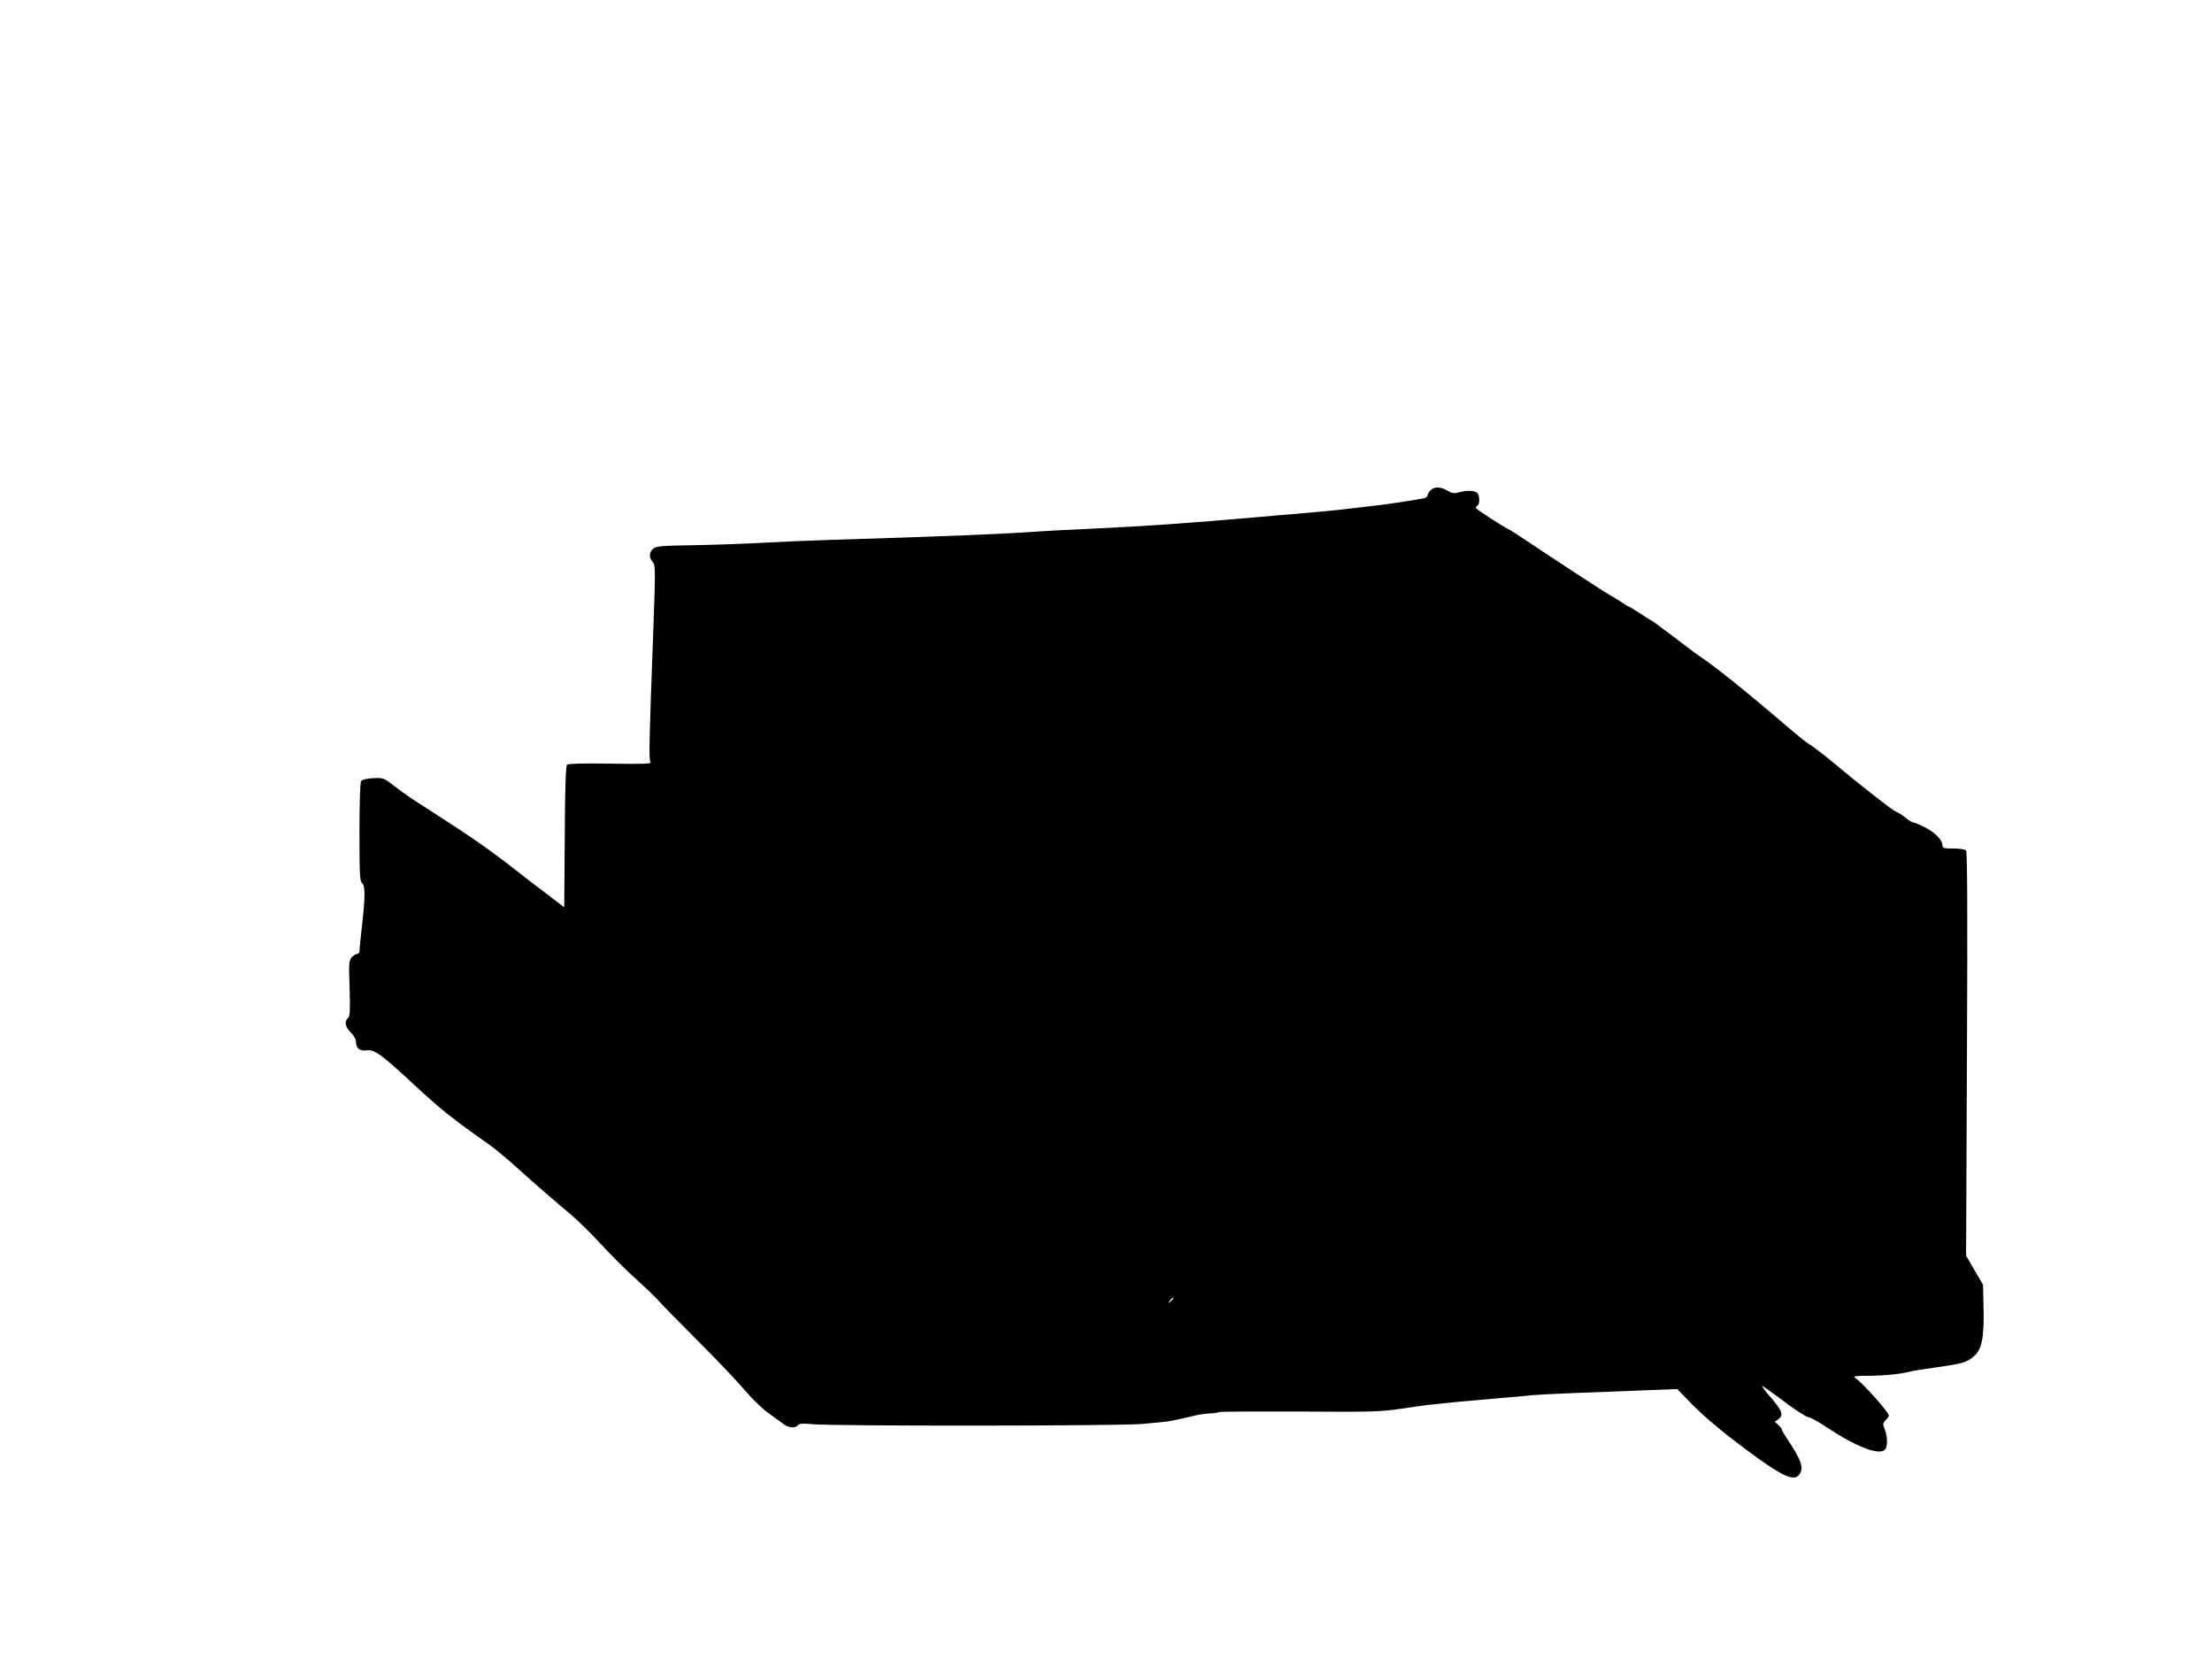 <?xml version="1.0" standalone="no"?>
<!DOCTYPE svg PUBLIC "-//W3C//DTD SVG 20010904//EN"
 "http://www.w3.org/TR/2001/REC-SVG-20010904/DTD/svg10.dtd">
<svg version="1.0" xmlns="http://www.w3.org/2000/svg"
 width="1280pt" height="960pt" viewBox="0 0 1280 960"
 preserveAspectRatio="xMidYMid meet">
<g transform="translate(0,960) scale(0.1,-0.1)"
fill="#000000" stroke="none">
<path d="M8277 6762 c-10 -10 -17 -24 -17 -30 0 -6 -10 -14 -22 -16 -71 -13
-210 -34 -283 -42 -11 -1 -60 -7 -110 -13 -85 -11 -222 -24 -365 -36 -36 -3
-114 -9 -175 -15 -462 -40 -664 -54 -1000 -70 -115 -5 -246 -12 -290 -15 -206
-15 -493 -27 -1235 -50 -96 -3 -263 -10 -370 -16 -107 -6 -289 -12 -403 -14
-182 -3 -211 -5 -228 -21 -24 -21 -24 -51 -2 -76 16 -18 16 -44 4 -381 -25
-665 -27 -761 -17 -776 9 -11 -29 -13 -231 -10 -159 3 -246 0 -252 -6 -7 -7
-12 -153 -13 -418 l-3 -407 -76 58 c-125 94 -151 115 -211 162 -89 71 -214
161 -323 232 -130 85 -246 160 -267 173 -20 13 -88 61 -135 98 -32 24 -43 27
-95 24 -38 -2 -63 -9 -69 -18 -5 -8 -9 -141 -9 -295 0 -238 2 -283 15 -294 19
-16 19 -75 0 -245 -8 -71 -15 -138 -15 -147 0 -10 -6 -18 -13 -18 -8 0 -22 -9
-32 -20 -16 -18 -17 -35 -12 -179 4 -130 2 -163 -9 -172 -23 -19 -16 -53 16
-84 19 -18 30 -39 30 -56 0 -35 22 -52 62 -47 44 7 85 -23 283 -207 147 -136
216 -191 428 -340 28 -19 108 -86 172 -144 77 -70 229 -202 295 -256 39 -33
120 -112 178 -175 59 -64 149 -154 201 -200 52 -47 113 -105 135 -130 22 -25
126 -131 232 -237 105 -105 224 -230 264 -278 40 -47 100 -106 134 -130 33
-24 73 -53 88 -64 30 -24 70 -27 86 -8 9 10 28 11 79 6 105 -12 1761 -11 1909
1 71 6 140 13 154 15 36 6 109 22 155 34 22 5 60 11 85 12 25 1 50 5 55 8 6 3
215 4 465 3 422 -3 466 -2 600 18 80 12 161 23 180 24 19 2 85 9 145 15 61 5
173 15 250 22 77 6 156 13 175 16 33 4 349 17 680 29 l156 6 83 -86 c84 -85
199 -180 361 -298 166 -121 230 -149 259 -114 31 37 18 81 -60 199 -22 32 -39
62 -39 66 0 4 -9 16 -20 26 l-20 18 20 14 c32 23 24 48 -40 123 -34 38 -57 70
-53 70 4 0 62 -41 127 -90 66 -50 128 -90 139 -90 10 0 56 -25 101 -55 178
-118 308 -169 344 -133 16 16 15 78 -2 118 -12 29 -11 35 5 51 11 11 19 23 19
28 0 19 -158 196 -195 218 -16 10 1 12 95 12 65 1 147 8 190 17 79 17 81 17
200 34 129 18 160 27 197 57 51 41 65 107 61 284 l-3 135 -49 84 -49 84 5
1168 c4 814 2 1170 -5 1177 -6 6 -39 11 -74 11 -55 0 -63 2 -63 19 0 30 -43
74 -102 104 -29 15 -59 27 -65 27 -6 0 -24 10 -40 23 -15 13 -35 27 -43 31 -8
4 -24 12 -35 19 -24 14 -227 174 -293 230 -74 63 -176 143 -192 150 -8 4 -59
44 -112 89 -272 233 -436 363 -533 428 -13 8 -77 57 -144 108 -67 50 -123 92
-126 92 -2 0 -31 18 -64 40 -33 22 -63 40 -66 40 -4 0 -21 10 -38 23 -18 12
-48 30 -67 41 -28 15 -335 215 -494 322 -71 47 -82 54 -96 61 -45 23 -190 117
-190 124 0 4 5 11 10 14 14 9 13 58 -2 73 -14 14 -61 16 -106 3 -27 -8 -39 -6
-65 9 -40 25 -79 25 -100 2z m-1487 -4676 c0 -2 -8 -10 -17 -17 -16 -13 -17
-12 -4 4 13 16 21 21 21 13z"/>
</g>
</svg>
